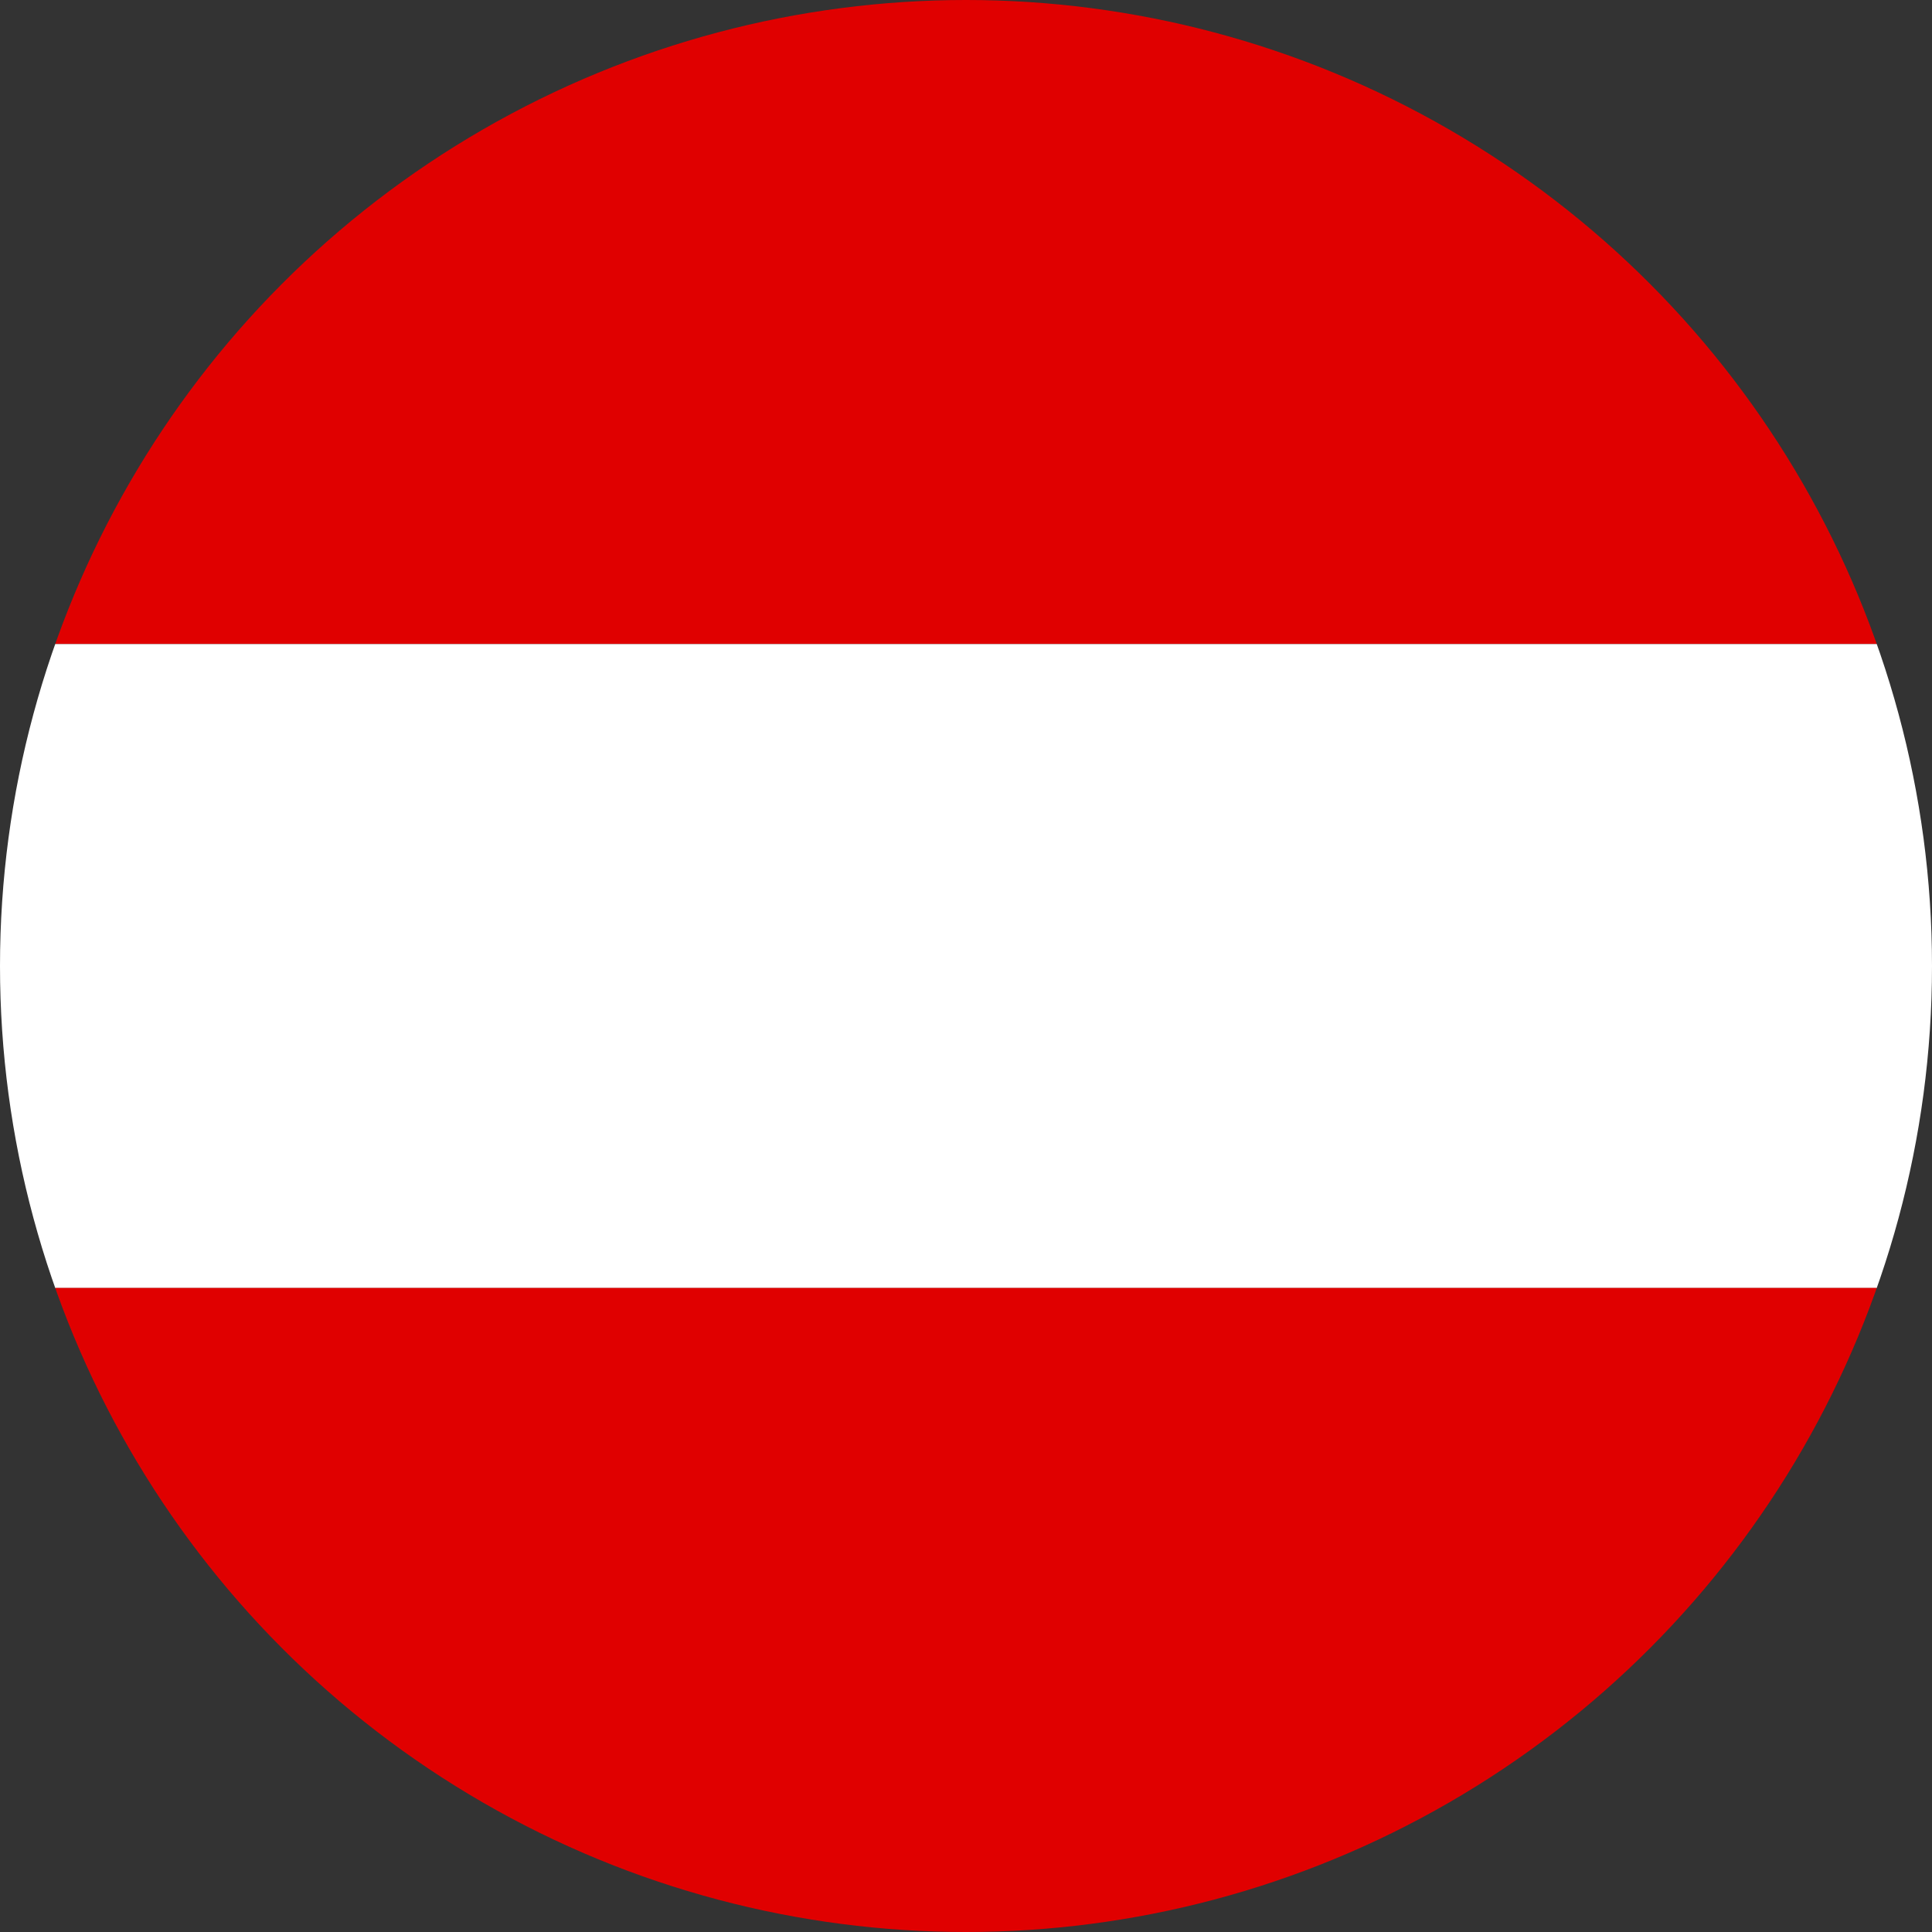 <?xml version="1.0" encoding="UTF-8"?>
<svg xmlns="http://www.w3.org/2000/svg" xmlns:xlink="http://www.w3.org/1999/xlink" width="20" height="20" viewBox="0 0 20 20">
  <rect x="0" y="0" width="20" height="20" fill="#333333" stroke="none"/>
  <defs>
    <clipPath id="clip-path">
      <circle id="Kreis" cx="10" cy="10" r="10" transform="translate(40 40)" fill="#fff" stroke="#707070" stroke-width="1"></circle>
    </clipPath>
  </defs>
  <g id="Flagge_AT" data-name="Flagge AT" transform="translate(-40 -40)" clip-path="url(#clip-path)">
    <g id="Flagge-Osterreich" transform="translate(35 40)">
      <g id="Layer_1">
        <g id="Russia_flag">
          <g id="Gruppe_16" data-name="Gruppe 16">
            <rect id="Rechteck_1064" data-name="Rechteck 1064" width="30" height="6.667" fill="#e00000"></rect>
            <rect id="Rechteck_1065" data-name="Rechteck 1065" width="30" height="6.667" transform="translate(0 6.667)" fill="#fff"></rect>
            <rect id="Rechteck_1066" data-name="Rechteck 1066" width="30" height="6.667" transform="translate(0 13.333)" fill="#e00000"></rect>
          </g>
        </g>
      </g>
    </g>
  </g>
</svg>

